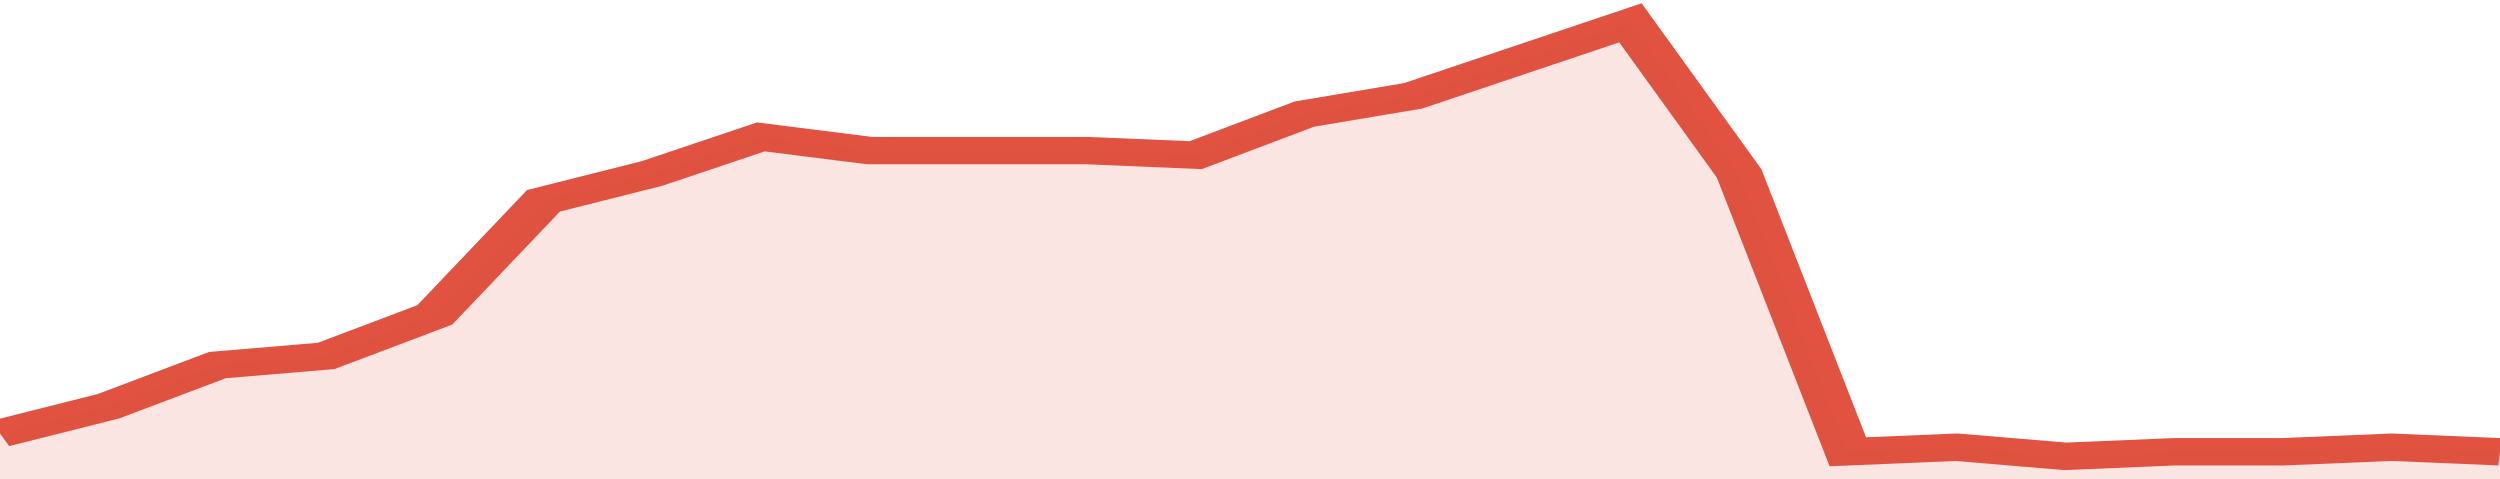 <svg xmlns="http://www.w3.org/2000/svg" viewBox="0 0 322 105" width="120" height="23" preserveAspectRatio="none">
				 <polyline fill="none" stroke="#E15241" stroke-width="6" points="0, 95 14, 89 28, 80 42, 78 56, 69 70, 44 84, 38 98, 30 112, 33 126, 33 140, 33 154, 34 168, 25 182, 21 196, 13 210, 5 224, 38 238, 99 252, 98 266, 100 280, 99 294, 99 308, 98 322, 99 322, 99 "> </polyline>
				 <polygon fill="#E15241" opacity="0.15" points="0, 105 0, 95 14, 89 28, 80 42, 78 56, 69 70, 44 84, 38 98, 30 112, 33 126, 33 140, 33 154, 34 168, 25 182, 21 196, 13 210, 5 224, 38 238, 99 252, 98 266, 100 280, 99 294, 99 308, 98 322, 99 322, 105 "></polygon>
			</svg>